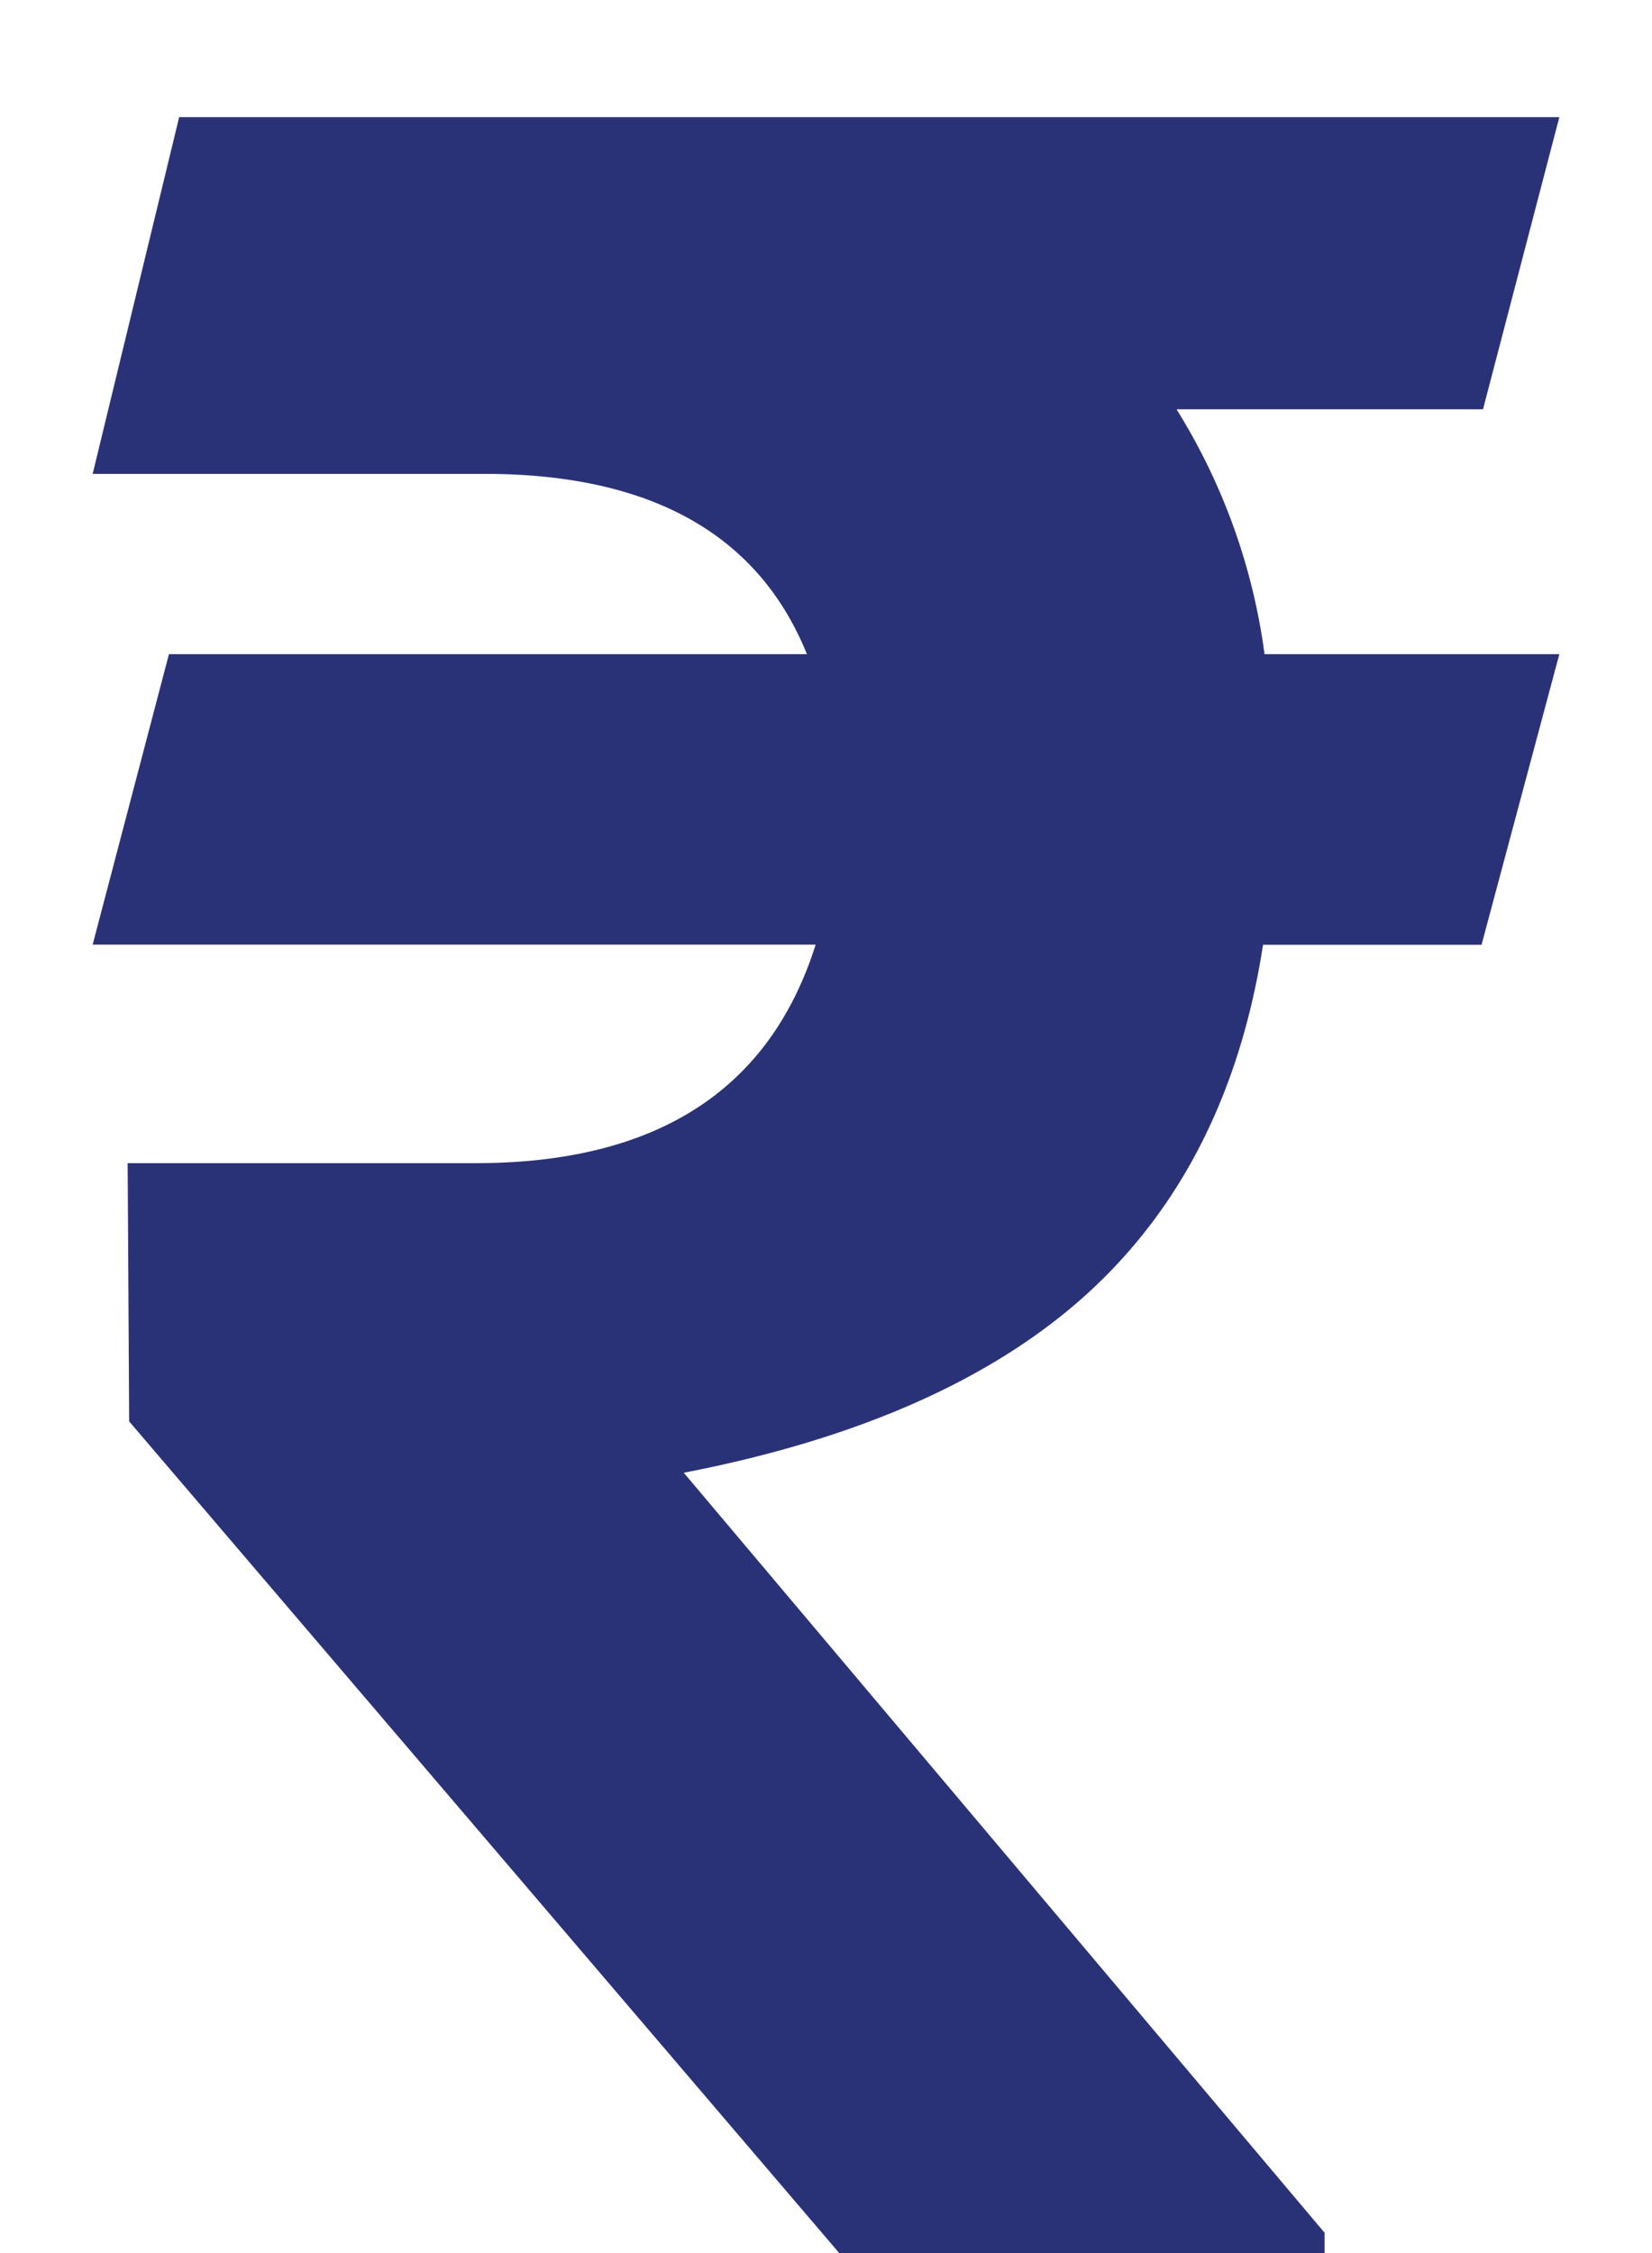 <svg width="11" height="15" xmlns="http://www.w3.org/2000/svg"><path d="M9.875 2.725H7.834a4.1 4.1 0 01.586 1.63h1.963L9.865 6.29H8.41c-.15.97-.537 1.742-1.162 2.315-.625.572-1.523.973-2.695 1.2l4.267 5.06V15H5.588L.86 9.463.85 7.744h2.315c1.204 0 1.96-.485 2.266-1.455H.617l.508-1.934h4.248c-.319-.787-1.019-1.188-2.1-1.2H.617L1.193.78h9.19l-.508 1.944z" fill="#2A3277"/></svg>